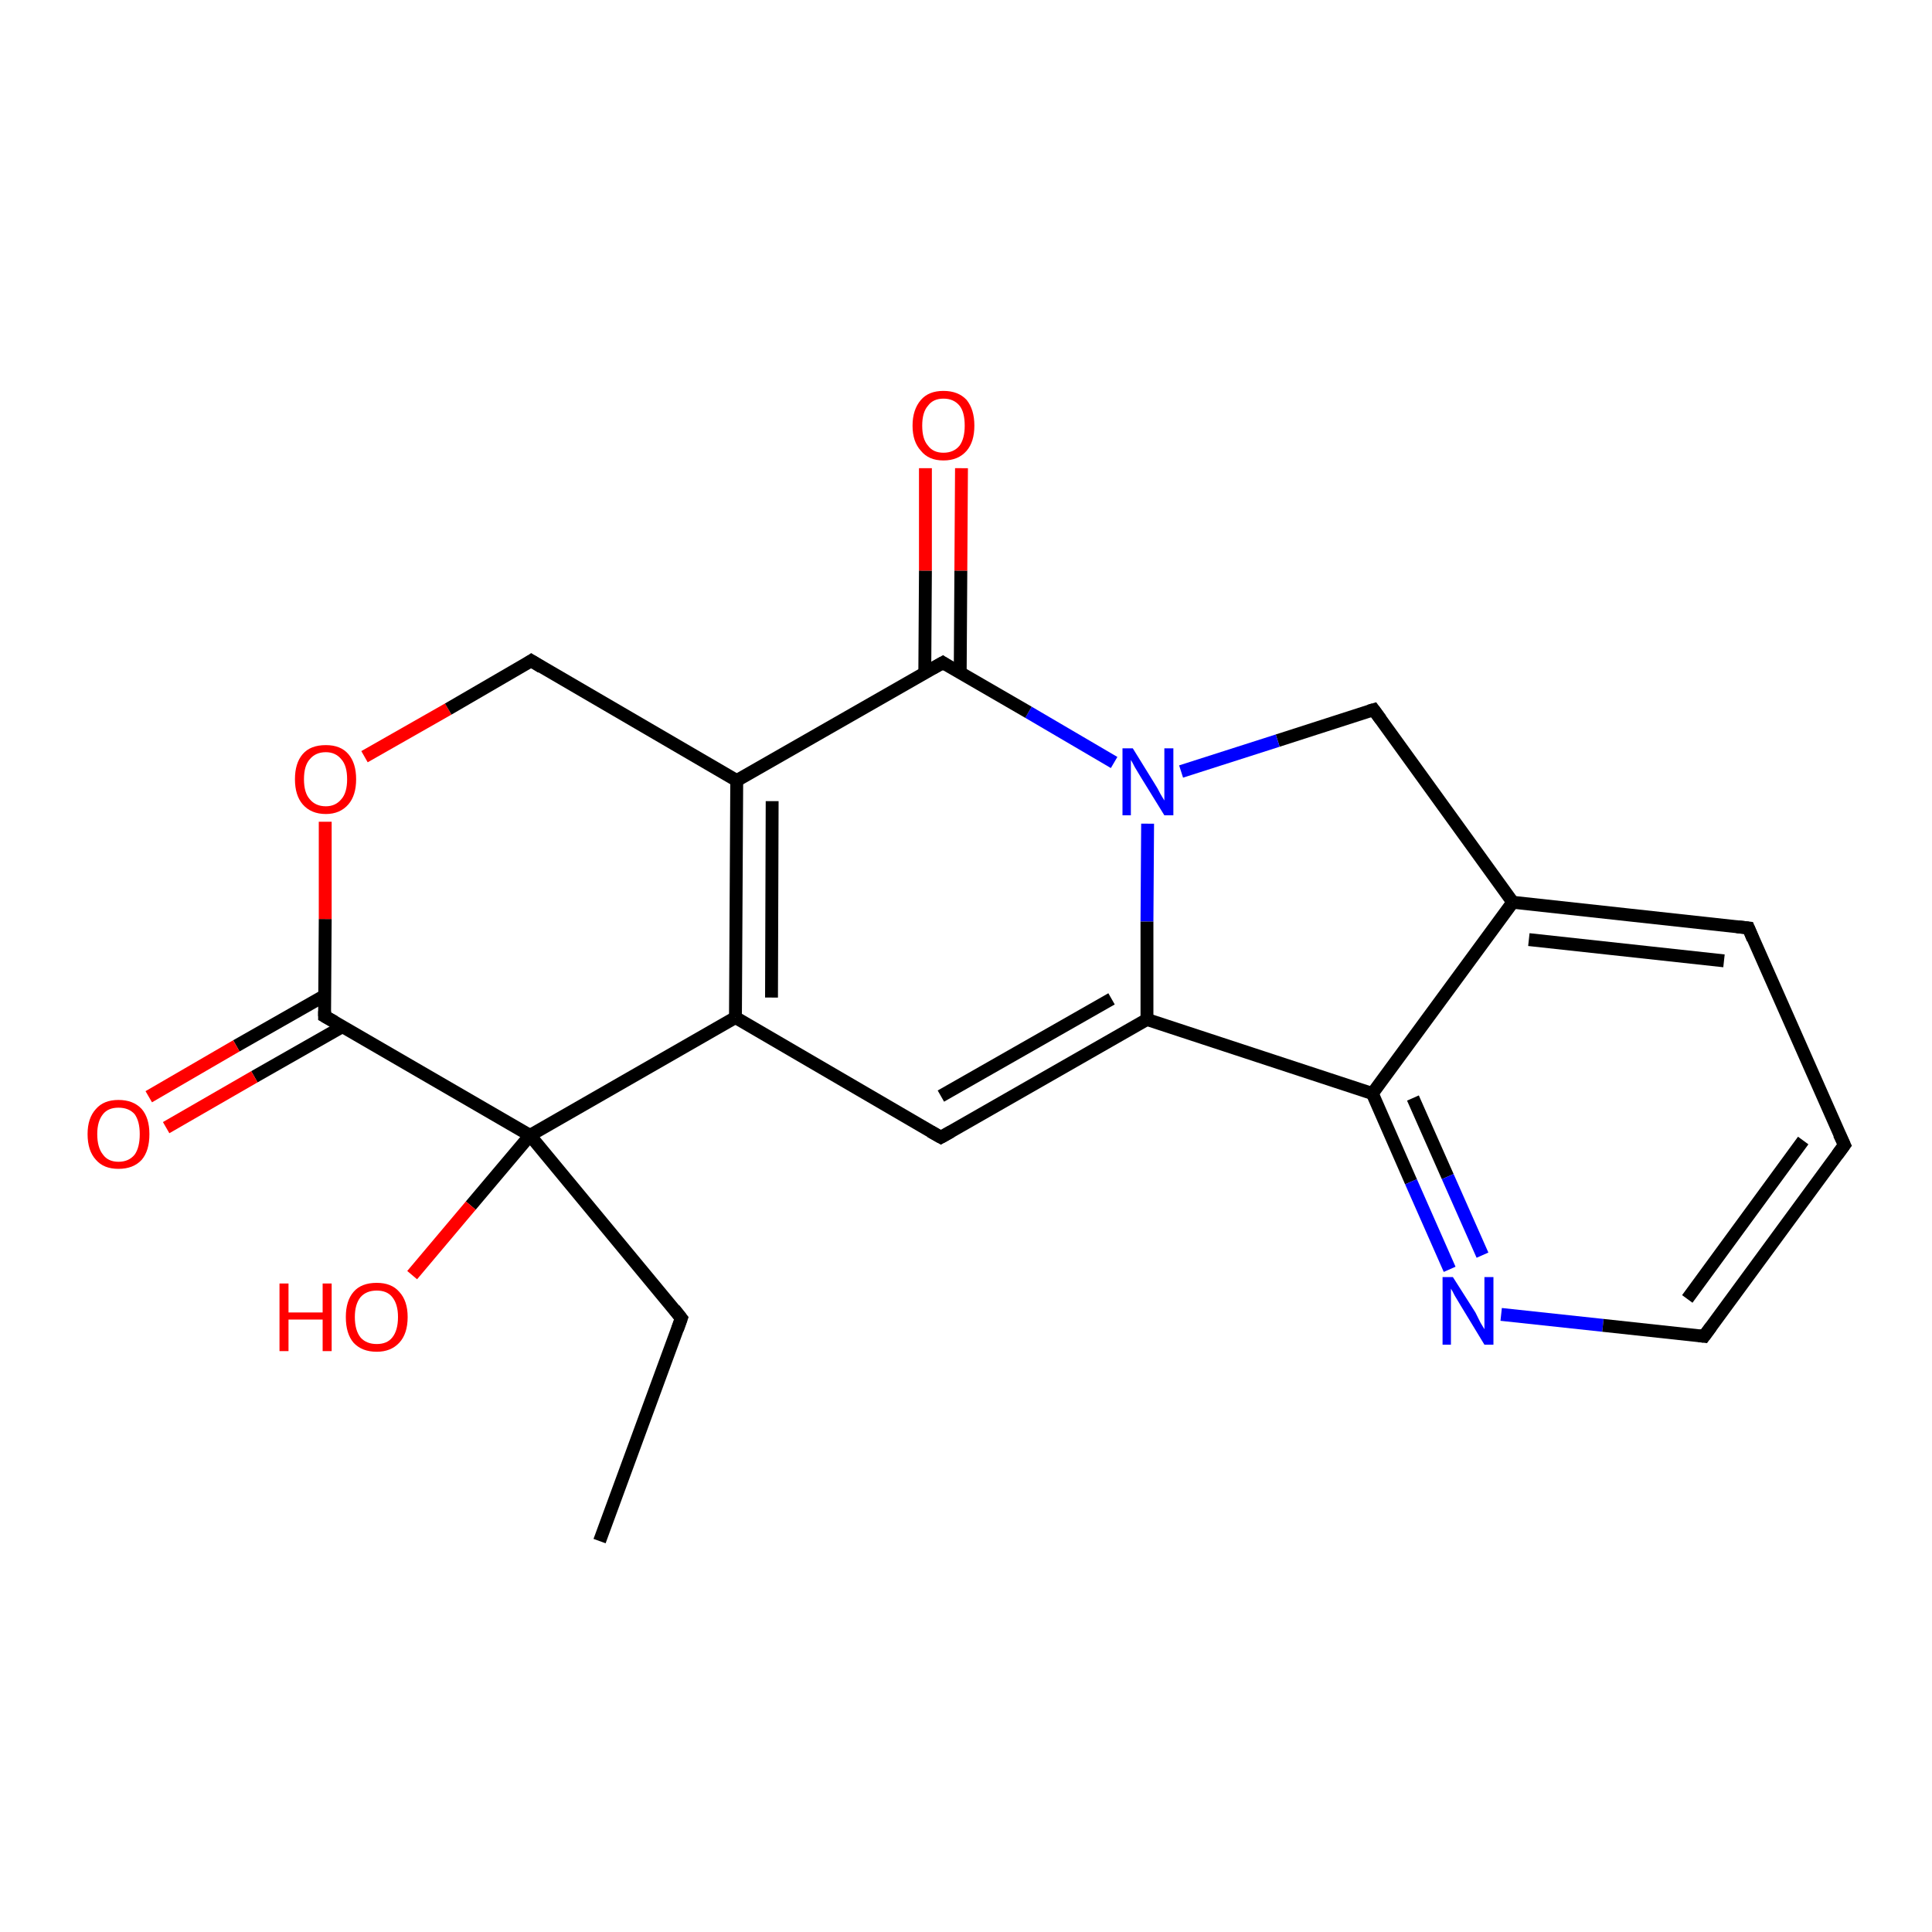 <?xml version='1.0' encoding='iso-8859-1'?>
<svg version='1.1' baseProfile='full'
              xmlns='http://www.w3.org/2000/svg'
                      xmlns:rdkit='http://www.rdkit.org/xml'
                      xmlns:xlink='http://www.w3.org/1999/xlink'
                  xml:space='preserve'
width='300px' height='300px' viewBox='0 0 300 300'>
<!-- END OF HEADER -->
<rect style='opacity:1.0;fill:#FFFFFF;stroke:none' width='300.0' height='300.0' x='0.0' y='0.0'> </rect>
<path class='bond-0 atom-0 atom-1' d='M 93.1,239.3 L 105.8,204.7' style='fill:none;fill-rule:evenodd;stroke:#000000;stroke-width:2.0px;stroke-linecap:butt;stroke-linejoin:miter;stroke-opacity:1' />
<path class='bond-1 atom-1 atom-2' d='M 105.8,204.7 L 82.3,176.3' style='fill:none;fill-rule:evenodd;stroke:#000000;stroke-width:2.0px;stroke-linecap:butt;stroke-linejoin:miter;stroke-opacity:1' />
<path class='bond-2 atom-2 atom-3' d='M 82.3,176.3 L 73.1,187.2' style='fill:none;fill-rule:evenodd;stroke:#000000;stroke-width:2.0px;stroke-linecap:butt;stroke-linejoin:miter;stroke-opacity:1' />
<path class='bond-2 atom-2 atom-3' d='M 73.1,187.2 L 64.0,198.0' style='fill:none;fill-rule:evenodd;stroke:#FF0000;stroke-width:2.0px;stroke-linecap:butt;stroke-linejoin:miter;stroke-opacity:1' />
<path class='bond-3 atom-2 atom-4' d='M 82.3,176.3 L 50.4,157.8' style='fill:none;fill-rule:evenodd;stroke:#000000;stroke-width:2.0px;stroke-linecap:butt;stroke-linejoin:miter;stroke-opacity:1' />
<path class='bond-4 atom-4 atom-5' d='M 50.4,154.6 L 36.7,162.4' style='fill:none;fill-rule:evenodd;stroke:#000000;stroke-width:2.0px;stroke-linecap:butt;stroke-linejoin:miter;stroke-opacity:1' />
<path class='bond-4 atom-4 atom-5' d='M 36.7,162.4 L 23.1,170.3' style='fill:none;fill-rule:evenodd;stroke:#FF0000;stroke-width:2.0px;stroke-linecap:butt;stroke-linejoin:miter;stroke-opacity:1' />
<path class='bond-4 atom-4 atom-5' d='M 53.2,159.4 L 39.5,167.2' style='fill:none;fill-rule:evenodd;stroke:#000000;stroke-width:2.0px;stroke-linecap:butt;stroke-linejoin:miter;stroke-opacity:1' />
<path class='bond-4 atom-4 atom-5' d='M 39.5,167.2 L 25.8,175.1' style='fill:none;fill-rule:evenodd;stroke:#FF0000;stroke-width:2.0px;stroke-linecap:butt;stroke-linejoin:miter;stroke-opacity:1' />
<path class='bond-5 atom-4 atom-6' d='M 50.4,157.8 L 50.5,142.7' style='fill:none;fill-rule:evenodd;stroke:#000000;stroke-width:2.0px;stroke-linecap:butt;stroke-linejoin:miter;stroke-opacity:1' />
<path class='bond-5 atom-4 atom-6' d='M 50.5,142.7 L 50.5,127.6' style='fill:none;fill-rule:evenodd;stroke:#FF0000;stroke-width:2.0px;stroke-linecap:butt;stroke-linejoin:miter;stroke-opacity:1' />
<path class='bond-6 atom-6 atom-7' d='M 56.6,117.5 L 69.6,110.1' style='fill:none;fill-rule:evenodd;stroke:#FF0000;stroke-width:2.0px;stroke-linecap:butt;stroke-linejoin:miter;stroke-opacity:1' />
<path class='bond-6 atom-6 atom-7' d='M 69.6,110.1 L 82.5,102.6' style='fill:none;fill-rule:evenodd;stroke:#000000;stroke-width:2.0px;stroke-linecap:butt;stroke-linejoin:miter;stroke-opacity:1' />
<path class='bond-7 atom-7 atom-8' d='M 82.5,102.6 L 114.4,121.2' style='fill:none;fill-rule:evenodd;stroke:#000000;stroke-width:2.0px;stroke-linecap:butt;stroke-linejoin:miter;stroke-opacity:1' />
<path class='bond-8 atom-8 atom-9' d='M 114.4,121.2 L 114.2,158.0' style='fill:none;fill-rule:evenodd;stroke:#000000;stroke-width:2.0px;stroke-linecap:butt;stroke-linejoin:miter;stroke-opacity:1' />
<path class='bond-8 atom-8 atom-9' d='M 119.9,124.4 L 119.8,154.9' style='fill:none;fill-rule:evenodd;stroke:#000000;stroke-width:2.0px;stroke-linecap:butt;stroke-linejoin:miter;stroke-opacity:1' />
<path class='bond-9 atom-9 atom-10' d='M 114.2,158.0 L 146.1,176.6' style='fill:none;fill-rule:evenodd;stroke:#000000;stroke-width:2.0px;stroke-linecap:butt;stroke-linejoin:miter;stroke-opacity:1' />
<path class='bond-10 atom-10 atom-11' d='M 146.1,176.6 L 178.1,158.3' style='fill:none;fill-rule:evenodd;stroke:#000000;stroke-width:2.0px;stroke-linecap:butt;stroke-linejoin:miter;stroke-opacity:1' />
<path class='bond-10 atom-10 atom-11' d='M 146.1,170.2 L 172.6,155.1' style='fill:none;fill-rule:evenodd;stroke:#000000;stroke-width:2.0px;stroke-linecap:butt;stroke-linejoin:miter;stroke-opacity:1' />
<path class='bond-11 atom-11 atom-12' d='M 178.1,158.3 L 213.1,169.8' style='fill:none;fill-rule:evenodd;stroke:#000000;stroke-width:2.0px;stroke-linecap:butt;stroke-linejoin:miter;stroke-opacity:1' />
<path class='bond-12 atom-12 atom-13' d='M 213.1,169.8 L 219.1,183.5' style='fill:none;fill-rule:evenodd;stroke:#000000;stroke-width:2.0px;stroke-linecap:butt;stroke-linejoin:miter;stroke-opacity:1' />
<path class='bond-12 atom-12 atom-13' d='M 219.1,183.5 L 225.1,197.1' style='fill:none;fill-rule:evenodd;stroke:#0000FF;stroke-width:2.0px;stroke-linecap:butt;stroke-linejoin:miter;stroke-opacity:1' />
<path class='bond-12 atom-12 atom-13' d='M 219.4,170.5 L 224.8,182.7' style='fill:none;fill-rule:evenodd;stroke:#000000;stroke-width:2.0px;stroke-linecap:butt;stroke-linejoin:miter;stroke-opacity:1' />
<path class='bond-12 atom-12 atom-13' d='M 224.8,182.7 L 230.2,194.9' style='fill:none;fill-rule:evenodd;stroke:#0000FF;stroke-width:2.0px;stroke-linecap:butt;stroke-linejoin:miter;stroke-opacity:1' />
<path class='bond-13 atom-13 atom-14' d='M 233.1,204.1 L 248.9,205.8' style='fill:none;fill-rule:evenodd;stroke:#0000FF;stroke-width:2.0px;stroke-linecap:butt;stroke-linejoin:miter;stroke-opacity:1' />
<path class='bond-13 atom-13 atom-14' d='M 248.9,205.8 L 264.6,207.5' style='fill:none;fill-rule:evenodd;stroke:#000000;stroke-width:2.0px;stroke-linecap:butt;stroke-linejoin:miter;stroke-opacity:1' />
<path class='bond-14 atom-14 atom-15' d='M 264.6,207.5 L 286.4,177.8' style='fill:none;fill-rule:evenodd;stroke:#000000;stroke-width:2.0px;stroke-linecap:butt;stroke-linejoin:miter;stroke-opacity:1' />
<path class='bond-14 atom-14 atom-15' d='M 262.0,201.7 L 280.0,177.1' style='fill:none;fill-rule:evenodd;stroke:#000000;stroke-width:2.0px;stroke-linecap:butt;stroke-linejoin:miter;stroke-opacity:1' />
<path class='bond-15 atom-15 atom-16' d='M 286.4,177.8 L 271.5,144.1' style='fill:none;fill-rule:evenodd;stroke:#000000;stroke-width:2.0px;stroke-linecap:butt;stroke-linejoin:miter;stroke-opacity:1' />
<path class='bond-16 atom-16 atom-17' d='M 271.5,144.1 L 234.9,140.1' style='fill:none;fill-rule:evenodd;stroke:#000000;stroke-width:2.0px;stroke-linecap:butt;stroke-linejoin:miter;stroke-opacity:1' />
<path class='bond-16 atom-16 atom-17' d='M 267.7,149.2 L 237.4,145.9' style='fill:none;fill-rule:evenodd;stroke:#000000;stroke-width:2.0px;stroke-linecap:butt;stroke-linejoin:miter;stroke-opacity:1' />
<path class='bond-17 atom-17 atom-18' d='M 234.9,140.1 L 213.3,110.2' style='fill:none;fill-rule:evenodd;stroke:#000000;stroke-width:2.0px;stroke-linecap:butt;stroke-linejoin:miter;stroke-opacity:1' />
<path class='bond-18 atom-18 atom-19' d='M 213.3,110.2 L 198.4,115.0' style='fill:none;fill-rule:evenodd;stroke:#000000;stroke-width:2.0px;stroke-linecap:butt;stroke-linejoin:miter;stroke-opacity:1' />
<path class='bond-18 atom-18 atom-19' d='M 198.4,115.0 L 183.4,119.8' style='fill:none;fill-rule:evenodd;stroke:#0000FF;stroke-width:2.0px;stroke-linecap:butt;stroke-linejoin:miter;stroke-opacity:1' />
<path class='bond-19 atom-19 atom-20' d='M 173.0,118.4 L 159.7,110.6' style='fill:none;fill-rule:evenodd;stroke:#0000FF;stroke-width:2.0px;stroke-linecap:butt;stroke-linejoin:miter;stroke-opacity:1' />
<path class='bond-19 atom-19 atom-20' d='M 159.7,110.6 L 146.4,102.9' style='fill:none;fill-rule:evenodd;stroke:#000000;stroke-width:2.0px;stroke-linecap:butt;stroke-linejoin:miter;stroke-opacity:1' />
<path class='bond-20 atom-20 atom-21' d='M 149.1,104.5 L 149.2,88.6' style='fill:none;fill-rule:evenodd;stroke:#000000;stroke-width:2.0px;stroke-linecap:butt;stroke-linejoin:miter;stroke-opacity:1' />
<path class='bond-20 atom-20 atom-21' d='M 149.2,88.6 L 149.3,72.7' style='fill:none;fill-rule:evenodd;stroke:#FF0000;stroke-width:2.0px;stroke-linecap:butt;stroke-linejoin:miter;stroke-opacity:1' />
<path class='bond-20 atom-20 atom-21' d='M 143.6,104.5 L 143.7,88.6' style='fill:none;fill-rule:evenodd;stroke:#000000;stroke-width:2.0px;stroke-linecap:butt;stroke-linejoin:miter;stroke-opacity:1' />
<path class='bond-20 atom-20 atom-21' d='M 143.7,88.6 L 143.7,72.7' style='fill:none;fill-rule:evenodd;stroke:#FF0000;stroke-width:2.0px;stroke-linecap:butt;stroke-linejoin:miter;stroke-opacity:1' />
<path class='bond-21 atom-9 atom-2' d='M 114.2,158.0 L 82.3,176.3' style='fill:none;fill-rule:evenodd;stroke:#000000;stroke-width:2.0px;stroke-linecap:butt;stroke-linejoin:miter;stroke-opacity:1' />
<path class='bond-22 atom-19 atom-11' d='M 178.2,127.9 L 178.1,143.1' style='fill:none;fill-rule:evenodd;stroke:#0000FF;stroke-width:2.0px;stroke-linecap:butt;stroke-linejoin:miter;stroke-opacity:1' />
<path class='bond-22 atom-19 atom-11' d='M 178.1,143.1 L 178.1,158.3' style='fill:none;fill-rule:evenodd;stroke:#000000;stroke-width:2.0px;stroke-linecap:butt;stroke-linejoin:miter;stroke-opacity:1' />
<path class='bond-23 atom-20 atom-8' d='M 146.4,102.9 L 114.4,121.2' style='fill:none;fill-rule:evenodd;stroke:#000000;stroke-width:2.0px;stroke-linecap:butt;stroke-linejoin:miter;stroke-opacity:1' />
<path class='bond-24 atom-17 atom-12' d='M 234.9,140.1 L 213.1,169.8' style='fill:none;fill-rule:evenodd;stroke:#000000;stroke-width:2.0px;stroke-linecap:butt;stroke-linejoin:miter;stroke-opacity:1' />
<path d='M 105.2,206.4 L 105.8,204.7 L 104.7,203.3' style='fill:none;stroke:#000000;stroke-width:2.0px;stroke-linecap:butt;stroke-linejoin:miter;stroke-opacity:1;' />
<path d='M 52.0,158.7 L 50.4,157.8 L 50.4,157.0' style='fill:none;stroke:#000000;stroke-width:2.0px;stroke-linecap:butt;stroke-linejoin:miter;stroke-opacity:1;' />
<path d='M 81.9,103.0 L 82.5,102.6 L 84.1,103.6' style='fill:none;stroke:#000000;stroke-width:2.0px;stroke-linecap:butt;stroke-linejoin:miter;stroke-opacity:1;' />
<path d='M 144.5,175.7 L 146.1,176.6 L 147.7,175.7' style='fill:none;stroke:#000000;stroke-width:2.0px;stroke-linecap:butt;stroke-linejoin:miter;stroke-opacity:1;' />
<path d='M 263.8,207.4 L 264.6,207.5 L 265.7,206.0' style='fill:none;stroke:#000000;stroke-width:2.0px;stroke-linecap:butt;stroke-linejoin:miter;stroke-opacity:1;' />
<path d='M 285.3,179.3 L 286.4,177.8 L 285.6,176.1' style='fill:none;stroke:#000000;stroke-width:2.0px;stroke-linecap:butt;stroke-linejoin:miter;stroke-opacity:1;' />
<path d='M 272.2,145.8 L 271.5,144.1 L 269.7,143.9' style='fill:none;stroke:#000000;stroke-width:2.0px;stroke-linecap:butt;stroke-linejoin:miter;stroke-opacity:1;' />
<path d='M 214.4,111.7 L 213.3,110.2 L 212.6,110.4' style='fill:none;stroke:#000000;stroke-width:2.0px;stroke-linecap:butt;stroke-linejoin:miter;stroke-opacity:1;' />
<path d='M 147.0,103.3 L 146.4,102.9 L 144.8,103.8' style='fill:none;stroke:#000000;stroke-width:2.0px;stroke-linecap:butt;stroke-linejoin:miter;stroke-opacity:1;' />
<path class='atom-3' d='M 43.4 199.3
L 44.8 199.3
L 44.8 203.8
L 50.1 203.8
L 50.1 199.3
L 51.5 199.3
L 51.5 209.8
L 50.1 209.8
L 50.1 204.9
L 44.8 204.9
L 44.8 209.8
L 43.4 209.8
L 43.4 199.3
' fill='#FF0000'/>
<path class='atom-3' d='M 53.7 204.5
Q 53.7 202.0, 54.9 200.6
Q 56.1 199.2, 58.5 199.2
Q 60.8 199.2, 62.0 200.6
Q 63.3 202.0, 63.3 204.5
Q 63.3 207.1, 62.0 208.5
Q 60.7 209.9, 58.5 209.9
Q 56.2 209.9, 54.9 208.5
Q 53.7 207.1, 53.7 204.5
M 58.5 208.7
Q 60.1 208.7, 60.9 207.7
Q 61.8 206.6, 61.8 204.5
Q 61.8 202.5, 60.9 201.4
Q 60.1 200.4, 58.5 200.4
Q 56.9 200.4, 56.0 201.4
Q 55.1 202.5, 55.1 204.5
Q 55.1 206.6, 56.0 207.7
Q 56.9 208.7, 58.5 208.7
' fill='#FF0000'/>
<path class='atom-5' d='M 13.6 176.1
Q 13.6 173.6, 14.9 172.2
Q 16.1 170.8, 18.4 170.8
Q 20.7 170.8, 22.0 172.2
Q 23.2 173.6, 23.2 176.1
Q 23.2 178.7, 22.0 180.1
Q 20.7 181.5, 18.4 181.5
Q 16.1 181.5, 14.9 180.1
Q 13.6 178.7, 13.6 176.1
M 18.4 180.4
Q 20.0 180.4, 20.9 179.3
Q 21.7 178.2, 21.7 176.1
Q 21.7 174.1, 20.9 173.0
Q 20.0 172.0, 18.4 172.0
Q 16.8 172.0, 16.0 173.0
Q 15.1 174.1, 15.1 176.1
Q 15.1 178.2, 16.0 179.3
Q 16.8 180.4, 18.4 180.4
' fill='#FF0000'/>
<path class='atom-6' d='M 45.8 121.0
Q 45.8 118.5, 47.0 117.1
Q 48.2 115.7, 50.6 115.7
Q 52.9 115.7, 54.1 117.1
Q 55.3 118.5, 55.3 121.0
Q 55.3 123.5, 54.1 124.9
Q 52.8 126.4, 50.6 126.4
Q 48.3 126.4, 47.0 124.9
Q 45.8 123.5, 45.8 121.0
M 50.6 125.2
Q 52.1 125.2, 53.0 124.1
Q 53.9 123.1, 53.9 121.0
Q 53.9 118.9, 53.0 117.9
Q 52.1 116.8, 50.6 116.8
Q 49.0 116.8, 48.1 117.9
Q 47.2 118.9, 47.2 121.0
Q 47.2 123.1, 48.1 124.1
Q 49.0 125.2, 50.6 125.2
' fill='#FF0000'/>
<path class='atom-13' d='M 225.6 198.3
L 229.1 203.8
Q 229.4 204.4, 229.9 205.4
Q 230.5 206.4, 230.5 206.4
L 230.5 198.3
L 231.9 198.3
L 231.9 208.8
L 230.5 208.8
L 226.8 202.7
Q 226.4 202.0, 225.9 201.2
Q 225.5 200.4, 225.3 200.1
L 225.3 208.8
L 224.0 208.8
L 224.0 198.3
L 225.6 198.3
' fill='#0000FF'/>
<path class='atom-19' d='M 175.9 116.2
L 179.3 121.7
Q 179.7 122.3, 180.2 123.3
Q 180.8 124.3, 180.8 124.3
L 180.8 116.2
L 182.2 116.2
L 182.2 126.6
L 180.8 126.6
L 177.1 120.6
Q 176.7 119.9, 176.2 119.1
Q 175.8 118.3, 175.6 118.0
L 175.6 126.6
L 174.3 126.6
L 174.3 116.2
L 175.9 116.2
' fill='#0000FF'/>
<path class='atom-21' d='M 141.7 66.1
Q 141.7 63.6, 143.0 62.1
Q 144.2 60.7, 146.5 60.7
Q 148.8 60.7, 150.1 62.1
Q 151.3 63.6, 151.3 66.1
Q 151.3 68.6, 150.1 70.0
Q 148.8 71.5, 146.5 71.5
Q 144.2 71.5, 143.0 70.0
Q 141.7 68.6, 141.7 66.1
M 146.5 70.3
Q 148.1 70.3, 149.0 69.2
Q 149.8 68.1, 149.8 66.1
Q 149.8 64.0, 149.0 63.0
Q 148.1 61.9, 146.5 61.9
Q 144.9 61.9, 144.1 63.0
Q 143.2 64.0, 143.2 66.1
Q 143.2 68.2, 144.1 69.2
Q 144.9 70.3, 146.5 70.3
' fill='#FF0000'/>
</svg>
